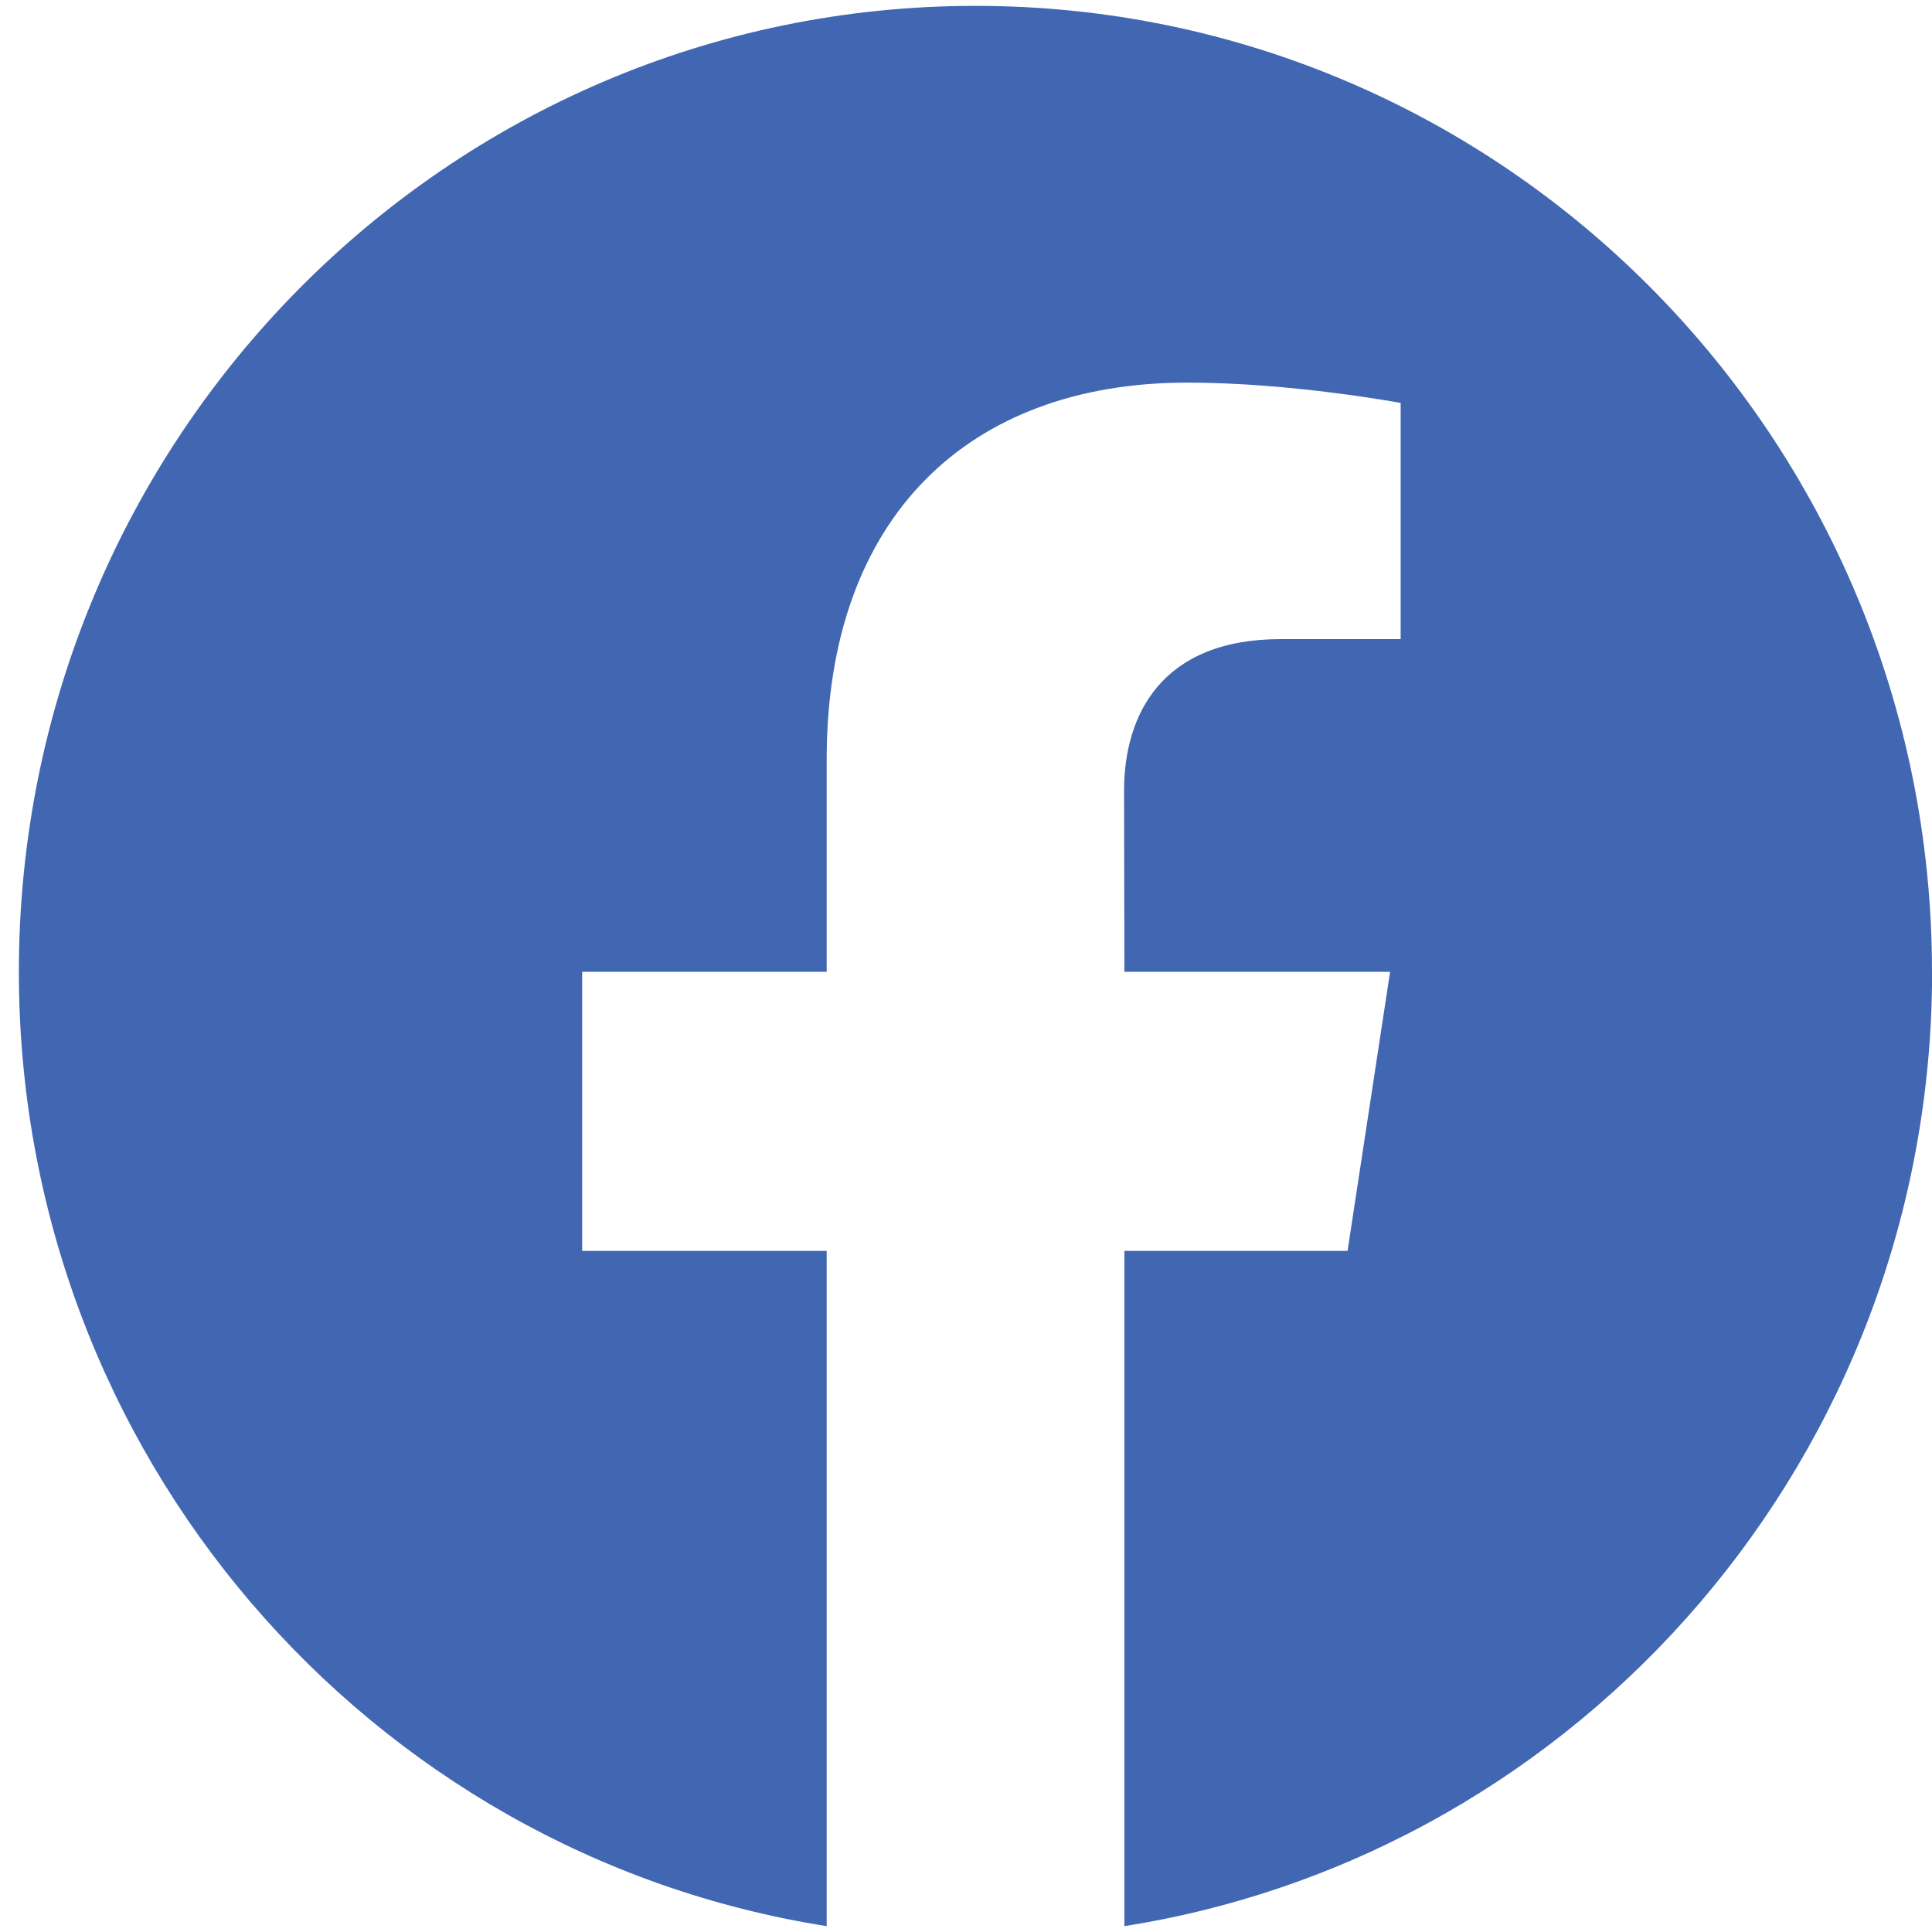 <svg width="55" height="55" viewBox="0 0 55 55" fill="none" xmlns="http://www.w3.org/2000/svg">
<path d="M55 27.666C55 12.477 42.808 0.167 27.77 0.167C12.732 0.167 0.537 12.479 0.537 27.666C0.537 41.398 10.506 52.78 23.534 54.833V35.611H16.573V27.666H23.534V21.606C23.537 14.713 27.58 10.892 33.801 10.892C36.779 10.892 39.874 11.471 39.874 11.471V18.194H36.462C33.081 18.194 32 20.333 32 22.508L32.009 27.666H39.573L38.362 35.611H32.009V54.833C45.033 52.778 55.003 41.398 55.003 27.666" fill="#4267B2"/>
</svg>

